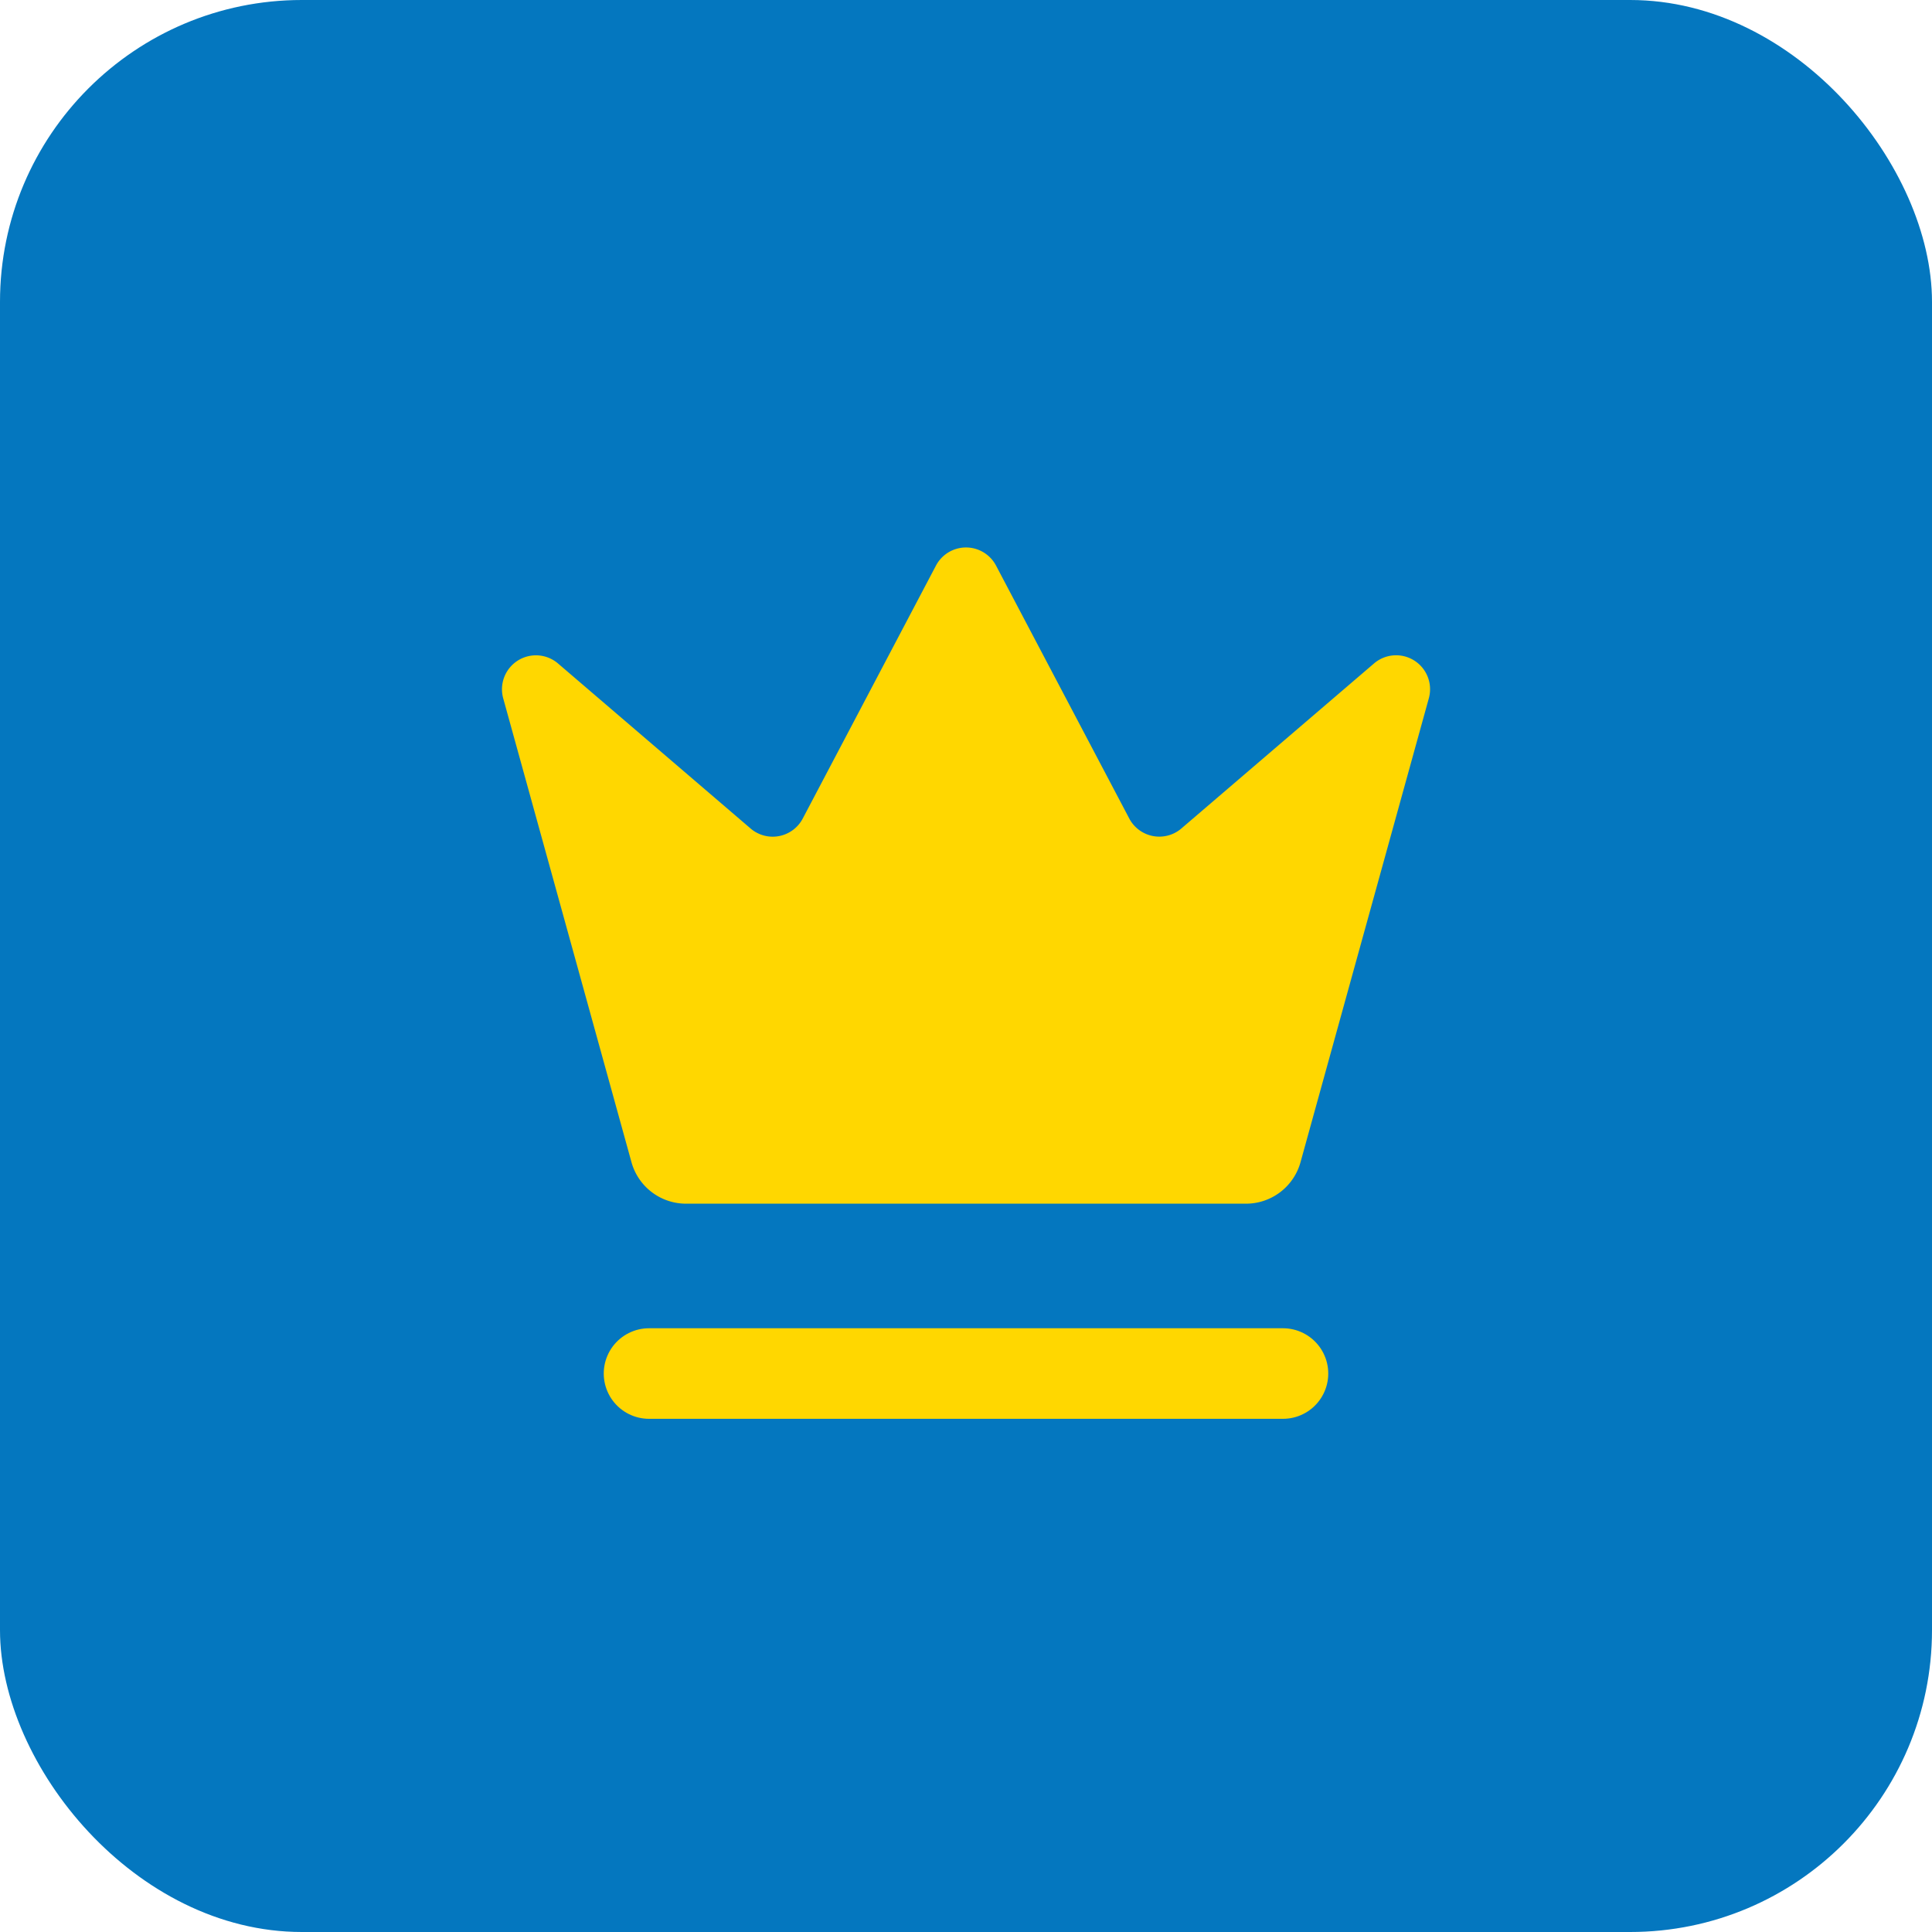 <svg xmlns="http://www.w3.org/2000/svg" width="512" height="512" viewBox="0 0 512 512">
  <!-- Blue background rounded square -->
  <rect width="512" height="512" fill="#0477BF" rx="80"/>
  
  <!-- Exact Lucide Crown icon scaled and centered -->
  <g transform="translate(256, 256)">
    <!-- Scale it up to fit nicely -->
    <g transform="scale(12, 12)">
      <!-- Exact paths from Lucide crown icon -->
      <path d="M11.562 3.266a.5.5 0 0 1 .876 0L15.39 8.87a1 1 0 0 0 1.516.294L21.183 5.5a.5.5 0 0 1 .798.519l-2.834 10.246a1 1 0 0 1-.956.734H5.81a1 1 0 0 1-.957-.734L2.02 6.02a.5.5 0 0 1 .798-.519l4.276 3.664a1 1 0 0 0 1.516-.294z" 
            transform="translate(-12, -12)"
            fill="#FFD700" 
            stroke="#FFD700" 
            stroke-width="0.5" 
            stroke-linecap="round" 
            stroke-linejoin="round"/>
      <path d="M5 21h14" 
            transform="translate(-12, -12)"
            fill="none" 
            stroke="#FFD700" 
            stroke-width="2" 
            stroke-linecap="round" 
            stroke-linejoin="round"/>
    </g>
  </g>
</svg>
